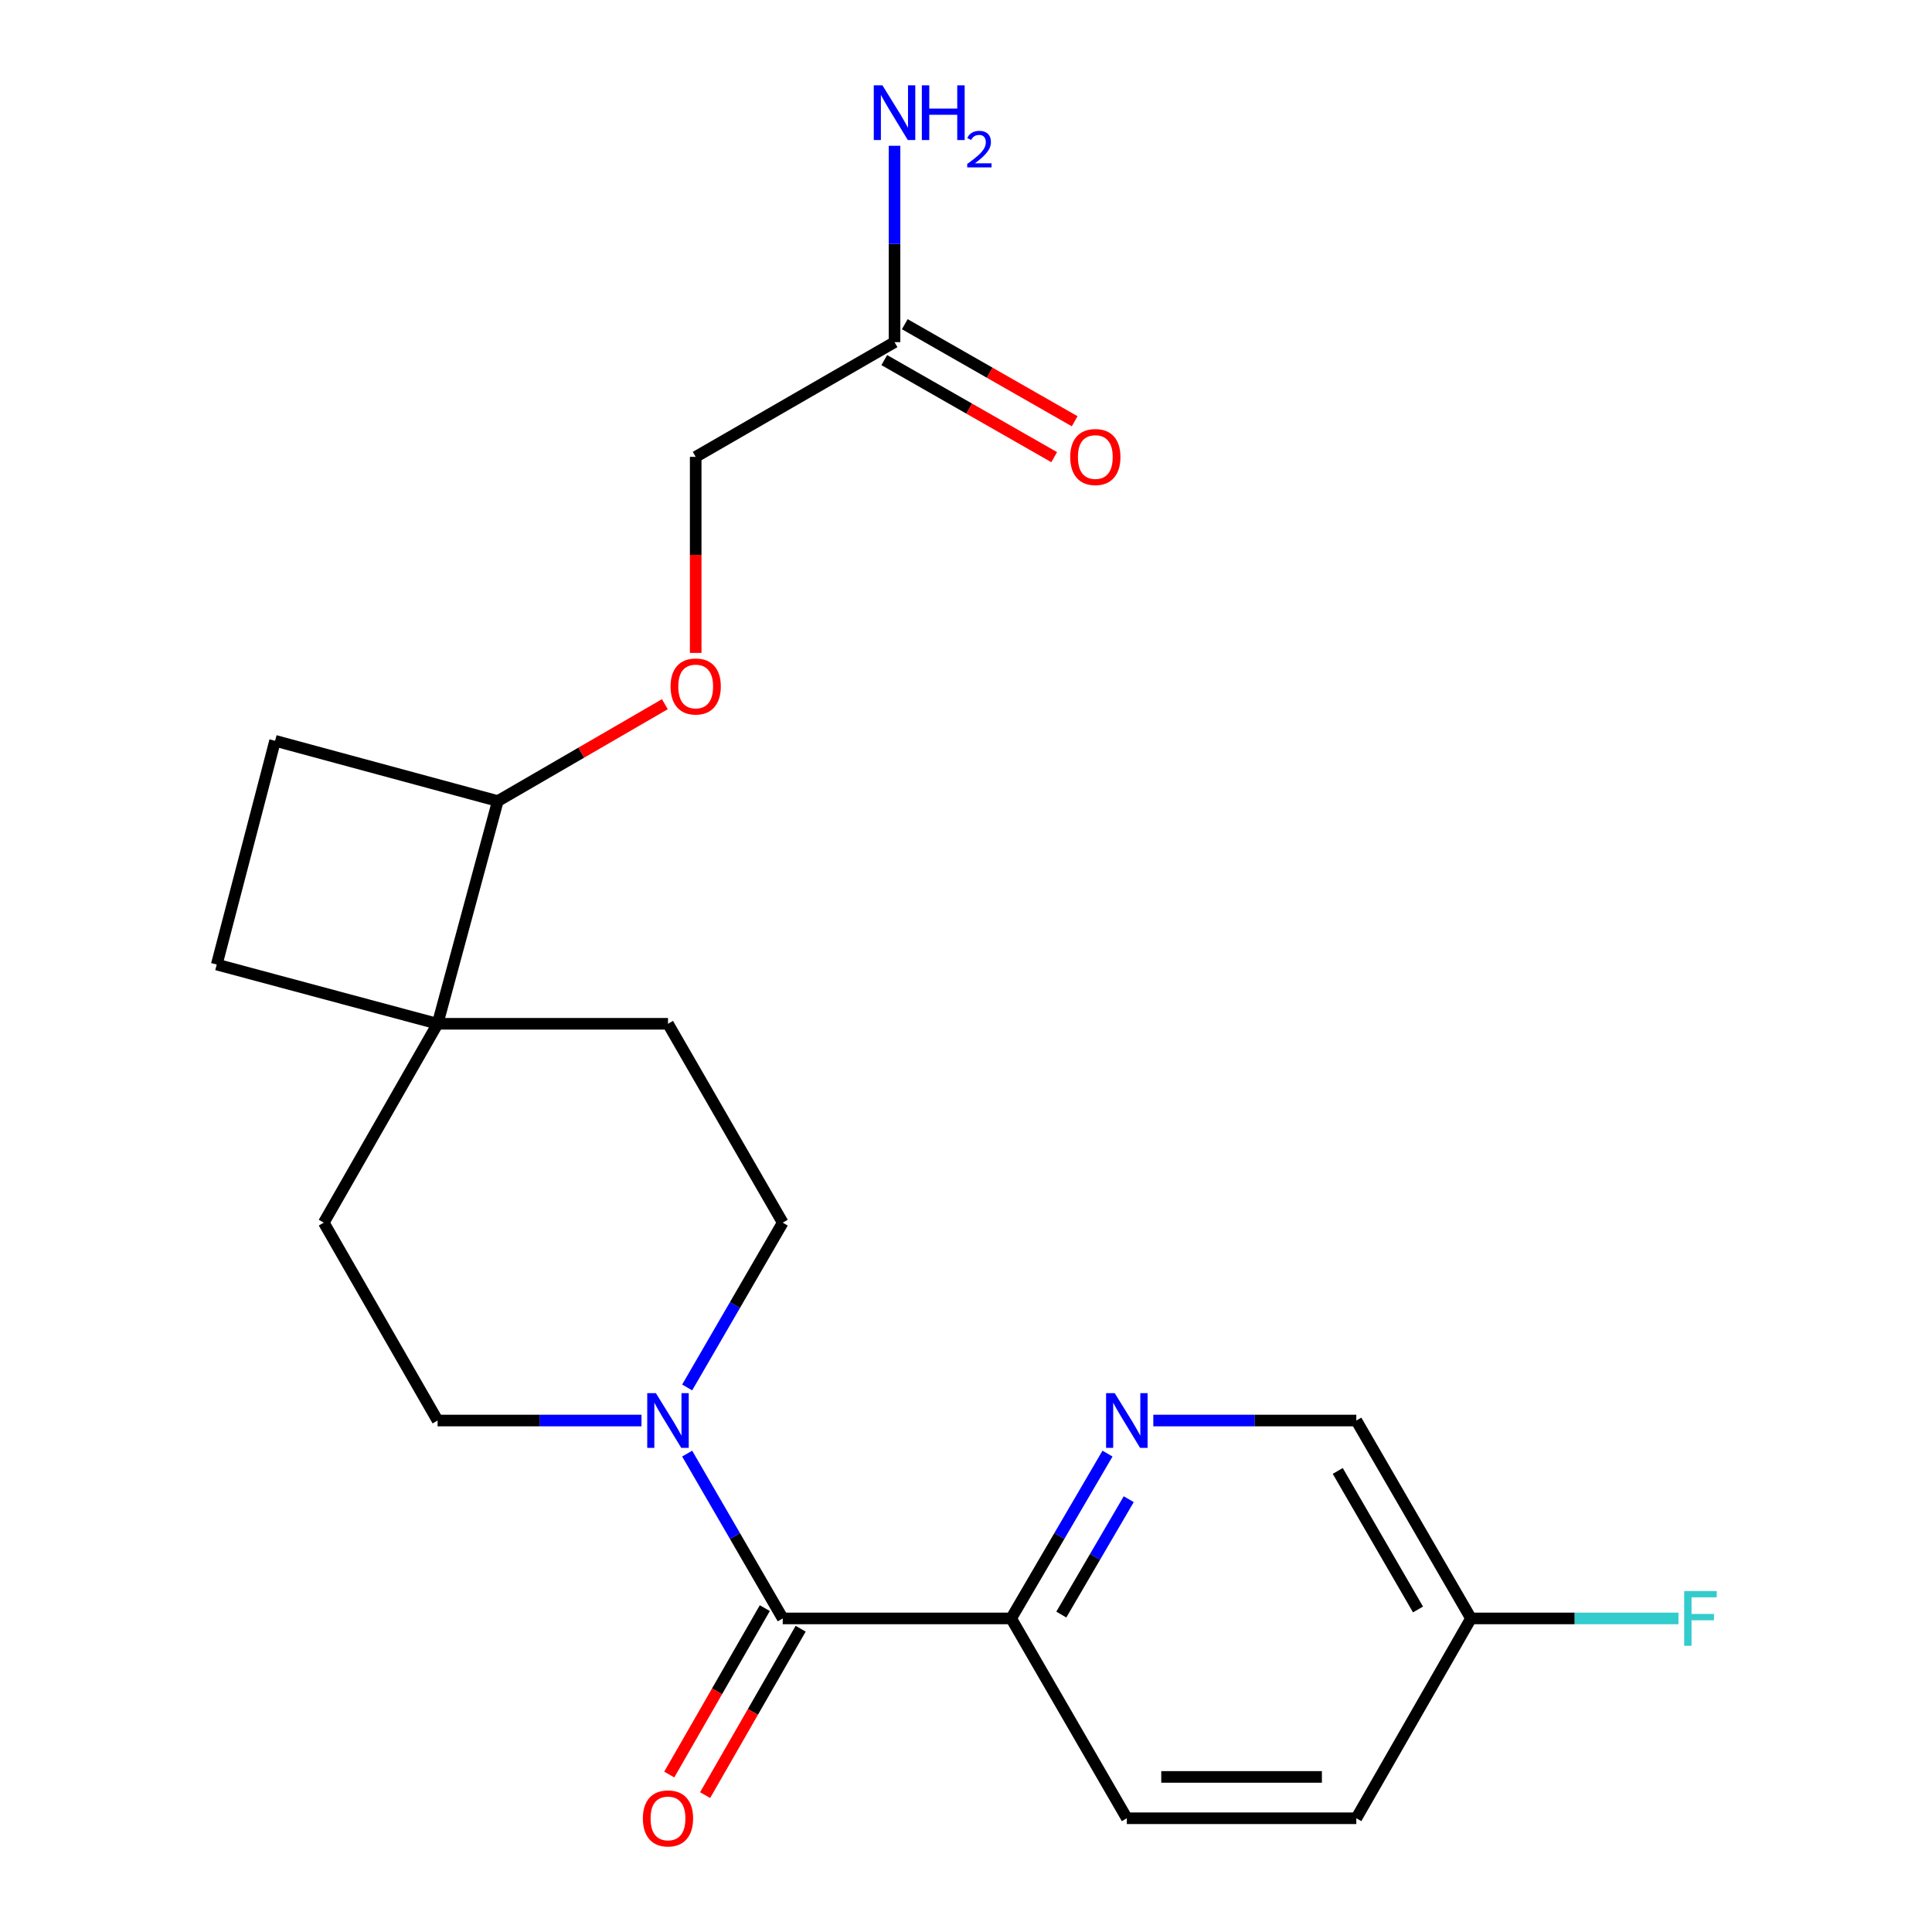 <?xml version='1.0' encoding='iso-8859-1'?>
<svg version='1.1' baseProfile='full'
              xmlns='http://www.w3.org/2000/svg'
                      xmlns:rdkit='http://www.rdkit.org/xml'
                      xmlns:xlink='http://www.w3.org/1999/xlink'
                  xml:space='preserve'
width='1000px' height='1000px' viewBox='0 0 1000 1000'>
<!-- END OF HEADER -->
<rect style='opacity:1.0;fill:#FFFFFF;stroke:none' width='1000' height='1000' x='0' y='0'> </rect>
<path class='bond-0' d='M 405.14,837.696 L 380.408,795.039' style='fill:none;fill-rule:evenodd;stroke:#000000;stroke-width:6px;stroke-linecap:butt;stroke-linejoin:miter;stroke-opacity:1' />
<path class='bond-0' d='M 380.408,795.039 L 355.677,752.383' style='fill:none;fill-rule:evenodd;stroke:#0000FF;stroke-width:6px;stroke-linecap:butt;stroke-linejoin:miter;stroke-opacity:1' />
<path class='bond-3' d='M 405.14,837.696 L 523.383,837.696' style='fill:none;fill-rule:evenodd;stroke:#000000;stroke-width:6px;stroke-linecap:butt;stroke-linejoin:miter;stroke-opacity:1' />
<path class='bond-8' d='M 395.862,832.369 L 371.134,875.434' style='fill:none;fill-rule:evenodd;stroke:#000000;stroke-width:6px;stroke-linecap:butt;stroke-linejoin:miter;stroke-opacity:1' />
<path class='bond-8' d='M 371.134,875.434 L 346.407,918.499' style='fill:none;fill-rule:evenodd;stroke:#FF0000;stroke-width:6px;stroke-linecap:butt;stroke-linejoin:miter;stroke-opacity:1' />
<path class='bond-8' d='M 414.418,843.023 L 389.69,886.088' style='fill:none;fill-rule:evenodd;stroke:#000000;stroke-width:6px;stroke-linecap:butt;stroke-linejoin:miter;stroke-opacity:1' />
<path class='bond-8' d='M 389.69,886.088 L 364.963,929.153' style='fill:none;fill-rule:evenodd;stroke:#FF0000;stroke-width:6px;stroke-linecap:butt;stroke-linejoin:miter;stroke-opacity:1' />
<path class='bond-6' d='M 355.678,718.143 L 380.409,675.492' style='fill:none;fill-rule:evenodd;stroke:#0000FF;stroke-width:6px;stroke-linecap:butt;stroke-linejoin:miter;stroke-opacity:1' />
<path class='bond-6' d='M 380.409,675.492 L 405.14,632.842' style='fill:none;fill-rule:evenodd;stroke:#000000;stroke-width:6px;stroke-linecap:butt;stroke-linejoin:miter;stroke-opacity:1' />
<path class='bond-7' d='M 332.029,735.263 L 279.263,735.263' style='fill:none;fill-rule:evenodd;stroke:#0000FF;stroke-width:6px;stroke-linecap:butt;stroke-linejoin:miter;stroke-opacity:1' />
<path class='bond-7' d='M 279.263,735.263 L 226.497,735.263' style='fill:none;fill-rule:evenodd;stroke:#000000;stroke-width:6px;stroke-linecap:butt;stroke-linejoin:miter;stroke-opacity:1' />
<path class='bond-1' d='M 573.239,752.389 L 548.311,795.042' style='fill:none;fill-rule:evenodd;stroke:#0000FF;stroke-width:6px;stroke-linecap:butt;stroke-linejoin:miter;stroke-opacity:1' />
<path class='bond-1' d='M 548.311,795.042 L 523.383,837.696' style='fill:none;fill-rule:evenodd;stroke:#000000;stroke-width:6px;stroke-linecap:butt;stroke-linejoin:miter;stroke-opacity:1' />
<path class='bond-1' d='M 584.234,775.981 L 566.784,805.839' style='fill:none;fill-rule:evenodd;stroke:#0000FF;stroke-width:6px;stroke-linecap:butt;stroke-linejoin:miter;stroke-opacity:1' />
<path class='bond-1' d='M 566.784,805.839 L 549.335,835.696' style='fill:none;fill-rule:evenodd;stroke:#000000;stroke-width:6px;stroke-linecap:butt;stroke-linejoin:miter;stroke-opacity:1' />
<path class='bond-16' d='M 596.957,735.263 L 649.491,735.263' style='fill:none;fill-rule:evenodd;stroke:#0000FF;stroke-width:6px;stroke-linecap:butt;stroke-linejoin:miter;stroke-opacity:1' />
<path class='bond-16' d='M 649.491,735.263 L 702.026,735.263' style='fill:none;fill-rule:evenodd;stroke:#000000;stroke-width:6px;stroke-linecap:butt;stroke-linejoin:miter;stroke-opacity:1' />
<path class='bond-2' d='M 226.497,529.909 L 167.595,632.842' style='fill:none;fill-rule:evenodd;stroke:#000000;stroke-width:6px;stroke-linecap:butt;stroke-linejoin:miter;stroke-opacity:1' />
<path class='bond-5' d='M 226.497,529.909 L 257.654,414.626' style='fill:none;fill-rule:evenodd;stroke:#000000;stroke-width:6px;stroke-linecap:butt;stroke-linejoin:miter;stroke-opacity:1' />
<path class='bond-12' d='M 226.497,529.909 L 112.188,499.24' style='fill:none;fill-rule:evenodd;stroke:#000000;stroke-width:6px;stroke-linecap:butt;stroke-linejoin:miter;stroke-opacity:1' />
<path class='bond-22' d='M 226.497,529.909 L 345.751,529.909' style='fill:none;fill-rule:evenodd;stroke:#000000;stroke-width:6px;stroke-linecap:butt;stroke-linejoin:miter;stroke-opacity:1' />
<path class='bond-15' d='M 523.383,837.696 L 583.248,941.128' style='fill:none;fill-rule:evenodd;stroke:#000000;stroke-width:6px;stroke-linecap:butt;stroke-linejoin:miter;stroke-opacity:1' />
<path class='bond-4' d='M 463.007,177.093 L 360.087,236.47' style='fill:none;fill-rule:evenodd;stroke:#000000;stroke-width:6px;stroke-linecap:butt;stroke-linejoin:miter;stroke-opacity:1' />
<path class='bond-13' d='M 457.7,186.383 L 501.669,211.503' style='fill:none;fill-rule:evenodd;stroke:#000000;stroke-width:6px;stroke-linecap:butt;stroke-linejoin:miter;stroke-opacity:1' />
<path class='bond-13' d='M 501.669,211.503 L 545.638,236.623' style='fill:none;fill-rule:evenodd;stroke:#FF0000;stroke-width:6px;stroke-linecap:butt;stroke-linejoin:miter;stroke-opacity:1' />
<path class='bond-13' d='M 468.314,167.804 L 512.284,192.924' style='fill:none;fill-rule:evenodd;stroke:#000000;stroke-width:6px;stroke-linecap:butt;stroke-linejoin:miter;stroke-opacity:1' />
<path class='bond-13' d='M 512.284,192.924 L 556.253,218.044' style='fill:none;fill-rule:evenodd;stroke:#FF0000;stroke-width:6px;stroke-linecap:butt;stroke-linejoin:miter;stroke-opacity:1' />
<path class='bond-18' d='M 463.007,177.093 L 463.007,126.275' style='fill:none;fill-rule:evenodd;stroke:#000000;stroke-width:6px;stroke-linecap:butt;stroke-linejoin:miter;stroke-opacity:1' />
<path class='bond-18' d='M 463.007,126.275 L 463.007,75.456' style='fill:none;fill-rule:evenodd;stroke:#0000FF;stroke-width:6px;stroke-linecap:butt;stroke-linejoin:miter;stroke-opacity:1' />
<path class='bond-9' d='M 257.654,414.626 L 300.89,389.558' style='fill:none;fill-rule:evenodd;stroke:#000000;stroke-width:6px;stroke-linecap:butt;stroke-linejoin:miter;stroke-opacity:1' />
<path class='bond-9' d='M 300.89,389.558 L 344.127,364.49' style='fill:none;fill-rule:evenodd;stroke:#FF0000;stroke-width:6px;stroke-linecap:butt;stroke-linejoin:miter;stroke-opacity:1' />
<path class='bond-24' d='M 257.654,414.626 L 142.382,383.434' style='fill:none;fill-rule:evenodd;stroke:#000000;stroke-width:6px;stroke-linecap:butt;stroke-linejoin:miter;stroke-opacity:1' />
<path class='bond-10' d='M 405.14,632.842 L 345.751,529.909' style='fill:none;fill-rule:evenodd;stroke:#000000;stroke-width:6px;stroke-linecap:butt;stroke-linejoin:miter;stroke-opacity:1' />
<path class='bond-11' d='M 226.497,735.263 L 167.595,632.842' style='fill:none;fill-rule:evenodd;stroke:#000000;stroke-width:6px;stroke-linecap:butt;stroke-linejoin:miter;stroke-opacity:1' />
<path class='bond-17' d='M 360.087,337.948 L 360.087,287.209' style='fill:none;fill-rule:evenodd;stroke:#FF0000;stroke-width:6px;stroke-linecap:butt;stroke-linejoin:miter;stroke-opacity:1' />
<path class='bond-17' d='M 360.087,287.209 L 360.087,236.47' style='fill:none;fill-rule:evenodd;stroke:#000000;stroke-width:6px;stroke-linecap:butt;stroke-linejoin:miter;stroke-opacity:1' />
<path class='bond-14' d='M 112.188,499.24 L 142.382,383.434' style='fill:none;fill-rule:evenodd;stroke:#000000;stroke-width:6px;stroke-linecap:butt;stroke-linejoin:miter;stroke-opacity:1' />
<path class='bond-20' d='M 583.248,941.128 L 702.026,941.128' style='fill:none;fill-rule:evenodd;stroke:#000000;stroke-width:6px;stroke-linecap:butt;stroke-linejoin:miter;stroke-opacity:1' />
<path class='bond-20' d='M 601.064,919.73 L 684.209,919.73' style='fill:none;fill-rule:evenodd;stroke:#000000;stroke-width:6px;stroke-linecap:butt;stroke-linejoin:miter;stroke-opacity:1' />
<path class='bond-23' d='M 702.026,735.263 L 761.379,837.696' style='fill:none;fill-rule:evenodd;stroke:#000000;stroke-width:6px;stroke-linecap:butt;stroke-linejoin:miter;stroke-opacity:1' />
<path class='bond-23' d='M 692.415,761.355 L 733.962,833.059' style='fill:none;fill-rule:evenodd;stroke:#000000;stroke-width:6px;stroke-linecap:butt;stroke-linejoin:miter;stroke-opacity:1' />
<path class='bond-19' d='M 761.379,837.696 L 702.026,941.128' style='fill:none;fill-rule:evenodd;stroke:#000000;stroke-width:6px;stroke-linecap:butt;stroke-linejoin:miter;stroke-opacity:1' />
<path class='bond-21' d='M 761.379,837.696 L 815.074,837.696' style='fill:none;fill-rule:evenodd;stroke:#000000;stroke-width:6px;stroke-linecap:butt;stroke-linejoin:miter;stroke-opacity:1' />
<path class='bond-21' d='M 815.074,837.696 L 868.768,837.696' style='fill:none;fill-rule:evenodd;stroke:#33CCCC;stroke-width:6px;stroke-linecap:butt;stroke-linejoin:miter;stroke-opacity:1' />
<path  class='atom-1' d='M 339.491 721.103
L 348.771 736.103
Q 349.691 737.583, 351.171 740.263
Q 352.651 742.943, 352.731 743.103
L 352.731 721.103
L 356.491 721.103
L 356.491 749.423
L 352.611 749.423
L 342.651 733.023
Q 341.491 731.103, 340.251 728.903
Q 339.051 726.703, 338.691 726.023
L 338.691 749.423
L 335.011 749.423
L 335.011 721.103
L 339.491 721.103
' fill='#0000FF'/>
<path  class='atom-2' d='M 576.988 721.103
L 586.268 736.103
Q 587.188 737.583, 588.668 740.263
Q 590.148 742.943, 590.228 743.103
L 590.228 721.103
L 593.988 721.103
L 593.988 749.423
L 590.108 749.423
L 580.148 733.023
Q 578.988 731.103, 577.748 728.903
Q 576.548 726.703, 576.188 726.023
L 576.188 749.423
L 572.508 749.423
L 572.508 721.103
L 576.988 721.103
' fill='#0000FF'/>
<path  class='atom-9' d='M 332.751 941.208
Q 332.751 934.408, 336.111 930.608
Q 339.471 926.808, 345.751 926.808
Q 352.031 926.808, 355.391 930.608
Q 358.751 934.408, 358.751 941.208
Q 358.751 948.088, 355.351 952.008
Q 351.951 955.888, 345.751 955.888
Q 339.511 955.888, 336.111 952.008
Q 332.751 948.128, 332.751 941.208
M 345.751 952.688
Q 350.071 952.688, 352.391 949.808
Q 354.751 946.888, 354.751 941.208
Q 354.751 935.648, 352.391 932.848
Q 350.071 930.008, 345.751 930.008
Q 341.431 930.008, 339.071 932.808
Q 336.751 935.608, 336.751 941.208
Q 336.751 946.928, 339.071 949.808
Q 341.431 952.688, 345.751 952.688
' fill='#FF0000'/>
<path  class='atom-10' d='M 347.087 355.317
Q 347.087 348.517, 350.447 344.717
Q 353.807 340.917, 360.087 340.917
Q 366.367 340.917, 369.727 344.717
Q 373.087 348.517, 373.087 355.317
Q 373.087 362.197, 369.687 366.117
Q 366.287 369.997, 360.087 369.997
Q 353.847 369.997, 350.447 366.117
Q 347.087 362.237, 347.087 355.317
M 360.087 366.797
Q 364.407 366.797, 366.727 363.917
Q 369.087 360.997, 369.087 355.317
Q 369.087 349.757, 366.727 346.957
Q 364.407 344.117, 360.087 344.117
Q 355.767 344.117, 353.407 346.917
Q 351.087 349.717, 351.087 355.317
Q 351.087 361.037, 353.407 363.917
Q 355.767 366.797, 360.087 366.797
' fill='#FF0000'/>
<path  class='atom-14' d='M 553.938 236.55
Q 553.938 229.75, 557.298 225.95
Q 560.658 222.15, 566.938 222.15
Q 573.218 222.15, 576.578 225.95
Q 579.938 229.75, 579.938 236.55
Q 579.938 243.43, 576.538 247.35
Q 573.138 251.23, 566.938 251.23
Q 560.698 251.23, 557.298 247.35
Q 553.938 243.47, 553.938 236.55
M 566.938 248.03
Q 571.258 248.03, 573.578 245.15
Q 575.938 242.23, 575.938 236.55
Q 575.938 230.99, 573.578 228.19
Q 571.258 225.35, 566.938 225.35
Q 562.618 225.35, 560.258 228.15
Q 557.938 230.95, 557.938 236.55
Q 557.938 242.27, 560.258 245.15
Q 562.618 248.03, 566.938 248.03
' fill='#FF0000'/>
<path  class='atom-19' d='M 456.747 44.167
L 466.027 59.167
Q 466.947 60.647, 468.427 63.327
Q 469.907 66.007, 469.987 66.167
L 469.987 44.167
L 473.747 44.167
L 473.747 72.487
L 469.867 72.487
L 459.907 56.087
Q 458.747 54.167, 457.507 51.967
Q 456.307 49.767, 455.947 49.087
L 455.947 72.487
L 452.267 72.487
L 452.267 44.167
L 456.747 44.167
' fill='#0000FF'/>
<path  class='atom-19' d='M 477.147 44.167
L 480.987 44.167
L 480.987 56.207
L 495.467 56.207
L 495.467 44.167
L 499.307 44.167
L 499.307 72.487
L 495.467 72.487
L 495.467 59.407
L 480.987 59.407
L 480.987 72.487
L 477.147 72.487
L 477.147 44.167
' fill='#0000FF'/>
<path  class='atom-19' d='M 500.68 71.493
Q 501.366 69.725, 503.003 68.748
Q 504.64 67.745, 506.91 67.745
Q 509.735 67.745, 511.319 69.276
Q 512.903 70.807, 512.903 73.526
Q 512.903 76.298, 510.844 78.885
Q 508.811 81.473, 504.587 84.535
L 513.22 84.535
L 513.22 86.647
L 500.627 86.647
L 500.627 84.878
Q 504.112 82.397, 506.171 80.549
Q 508.257 78.701, 509.26 77.037
Q 510.263 75.374, 510.263 73.658
Q 510.263 71.863, 509.366 70.86
Q 508.468 69.857, 506.91 69.857
Q 505.406 69.857, 504.402 70.464
Q 503.399 71.071, 502.686 72.417
L 500.68 71.493
' fill='#0000FF'/>
<path  class='atom-22' d='M 871.737 823.536
L 888.577 823.536
L 888.577 826.776
L 875.537 826.776
L 875.537 835.376
L 887.137 835.376
L 887.137 838.656
L 875.537 838.656
L 875.537 851.856
L 871.737 851.856
L 871.737 823.536
' fill='#33CCCC'/>
</svg>
